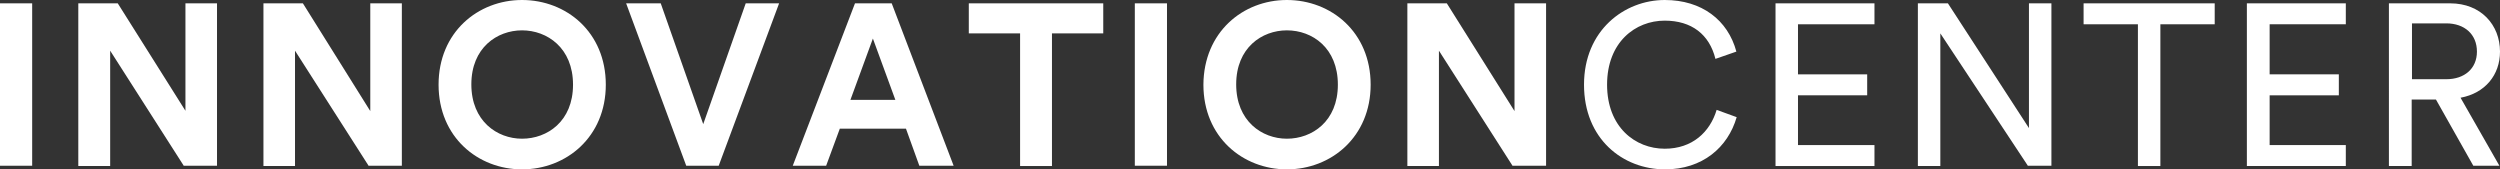 <?xml version="1.0" encoding="utf-8"?>
<!-- Generator: Adobe Illustrator 24.1.2, SVG Export Plug-In . SVG Version: 6.00 Build 0)  -->
<svg version="1.1" id="Capa_1" xmlns="http://www.w3.org/2000/svg" xmlns:xlink="http://www.w3.org/1999/xlink" x="0px" y="0px"
	 viewBox="0 0 823.7 55.8" style="enable-background:new 0 0 823.7 55.8;" xml:space="preserve">
<rect x="0" y="0" width="823.7" height="55.8" fill="#333333" stroke="none"/>
<style type="text/css">
	.st0{fill:#FFFFFF;}
</style>
<g>
	<path class="st0" d="M0,54.7V1.1h10.6v53.5H0V54.7z"/>
	<path class="st0" d="M60.6,54.7l-24.3-38v38H25.8V1.1h13l22.3,35.4V1.1h10.4v53.5H60.6V54.7z"/>
	<path class="st0" d="M121.5,54.7l-24.3-38v38H86.8V1.1h13L122,36.6V1.1h10.4v53.5h-10.9V54.7z"/>
	<path class="st0" d="M172,0c14.6,0,27.6,10.6,27.6,27.9c0,17.2-13,27.9-27.6,27.9c-14.5,0-27.5-10.6-27.5-27.9S157.5,0,172,0z
		 M172,45.7c8.3,0,16.8-5.7,16.8-17.8S180.3,10,172,10c-8.2,0-16.7,5.7-16.7,17.8S163.8,45.7,172,45.7z"/>
	<path class="st0" d="M245.7,1.1h11l-19.9,53.5h-10.7L206.3,1.1h11.4l14,39.8L245.7,1.1z"/>
	<path class="st0" d="M298.5,42.4h-21.8l-4.5,12.2h-11l20.5-53.5h12.1l20.4,53.5h-11.3L298.5,42.4z M280.2,32.9H295l-7.4-20.2
		L280.2,32.9z"/>
	<path class="st0" d="M346.6,11v43.7h-10.5V11h-16.9V1.1h44.3V11H346.6z"/>
	<path class="st0" d="M373.9,54.7V1.1h10.6v53.5h-10.6V54.7z"/>
	<path class="st0" d="M424,0c14.6,0,27.6,10.6,27.6,27.9c0,17.2-13,27.9-27.6,27.9c-14.5,0-27.5-10.6-27.5-27.9
		C396.6,10.6,409.5,0,424,0z M424,45.7c8.3,0,16.8-5.7,16.8-17.8S432.4,10,424,10c-8.2,0-16.7,5.7-16.7,17.8S415.8,45.7,424,45.7z"
		/>
	<path class="st0" d="M498.4,54.7l-24.3-38v38h-10.4V1.1h13L499,36.6V1.1h10.4v53.5h-11V54.7z"/>
	<path class="st0" d="M521.9,27.9C521.9,10,535.2,0,548.5,0c12.2,0,20.8,6.6,23.6,17l-6.9,2.4c-2-8.1-7.9-12.6-16.7-12.6
		c-9.7,0-19,7.1-19,21.1s9.3,21.1,19,21.1c9.1,0,14.9-5.5,17.1-12.8l6.6,2.4c-2.9,10-11.3,17.2-23.6,17.2
		C534.7,55.8,521.9,45.8,521.9,27.9z"/>
	<path class="st0" d="M585,54.7V1.1h32.6V8h-25.2v16.5h22.8v6.9h-22.8v16.4h25.2v6.9H585z"/>
	<path class="st0" d="M668.2,54.7L639.3,11v43.7h-7.4V1.1h9.9l26.7,41.1V1.1h7.4v53.5h-7.7V54.7z"/>
	<path class="st0" d="M711.8,8v46.7h-7.4V8h-17.9V1.1h43.2V8H711.8z"/>
	<path class="st0" d="M740.3,54.7V1.1h32.6V8h-25.1v16.5h22.8v6.9h-22.8v16.4h25.1v6.9H740.3z"/>
	<path class="st0" d="M802.6,32.8h-8v21.9h-7.5V1.1h20.2c10.1,0,16.4,7.1,16.4,15.9c0,7.7-4.9,13.7-13,15.2l12.8,22.4h-8.6
		L802.6,32.8z M806,26.1c6,0,10.1-3.5,10.1-9.1c0-5.7-4.1-9.3-10.1-9.3h-11.3v18.4C794.7,26.1,806,26.1,806,26.1z"/>
</g>
</svg>
